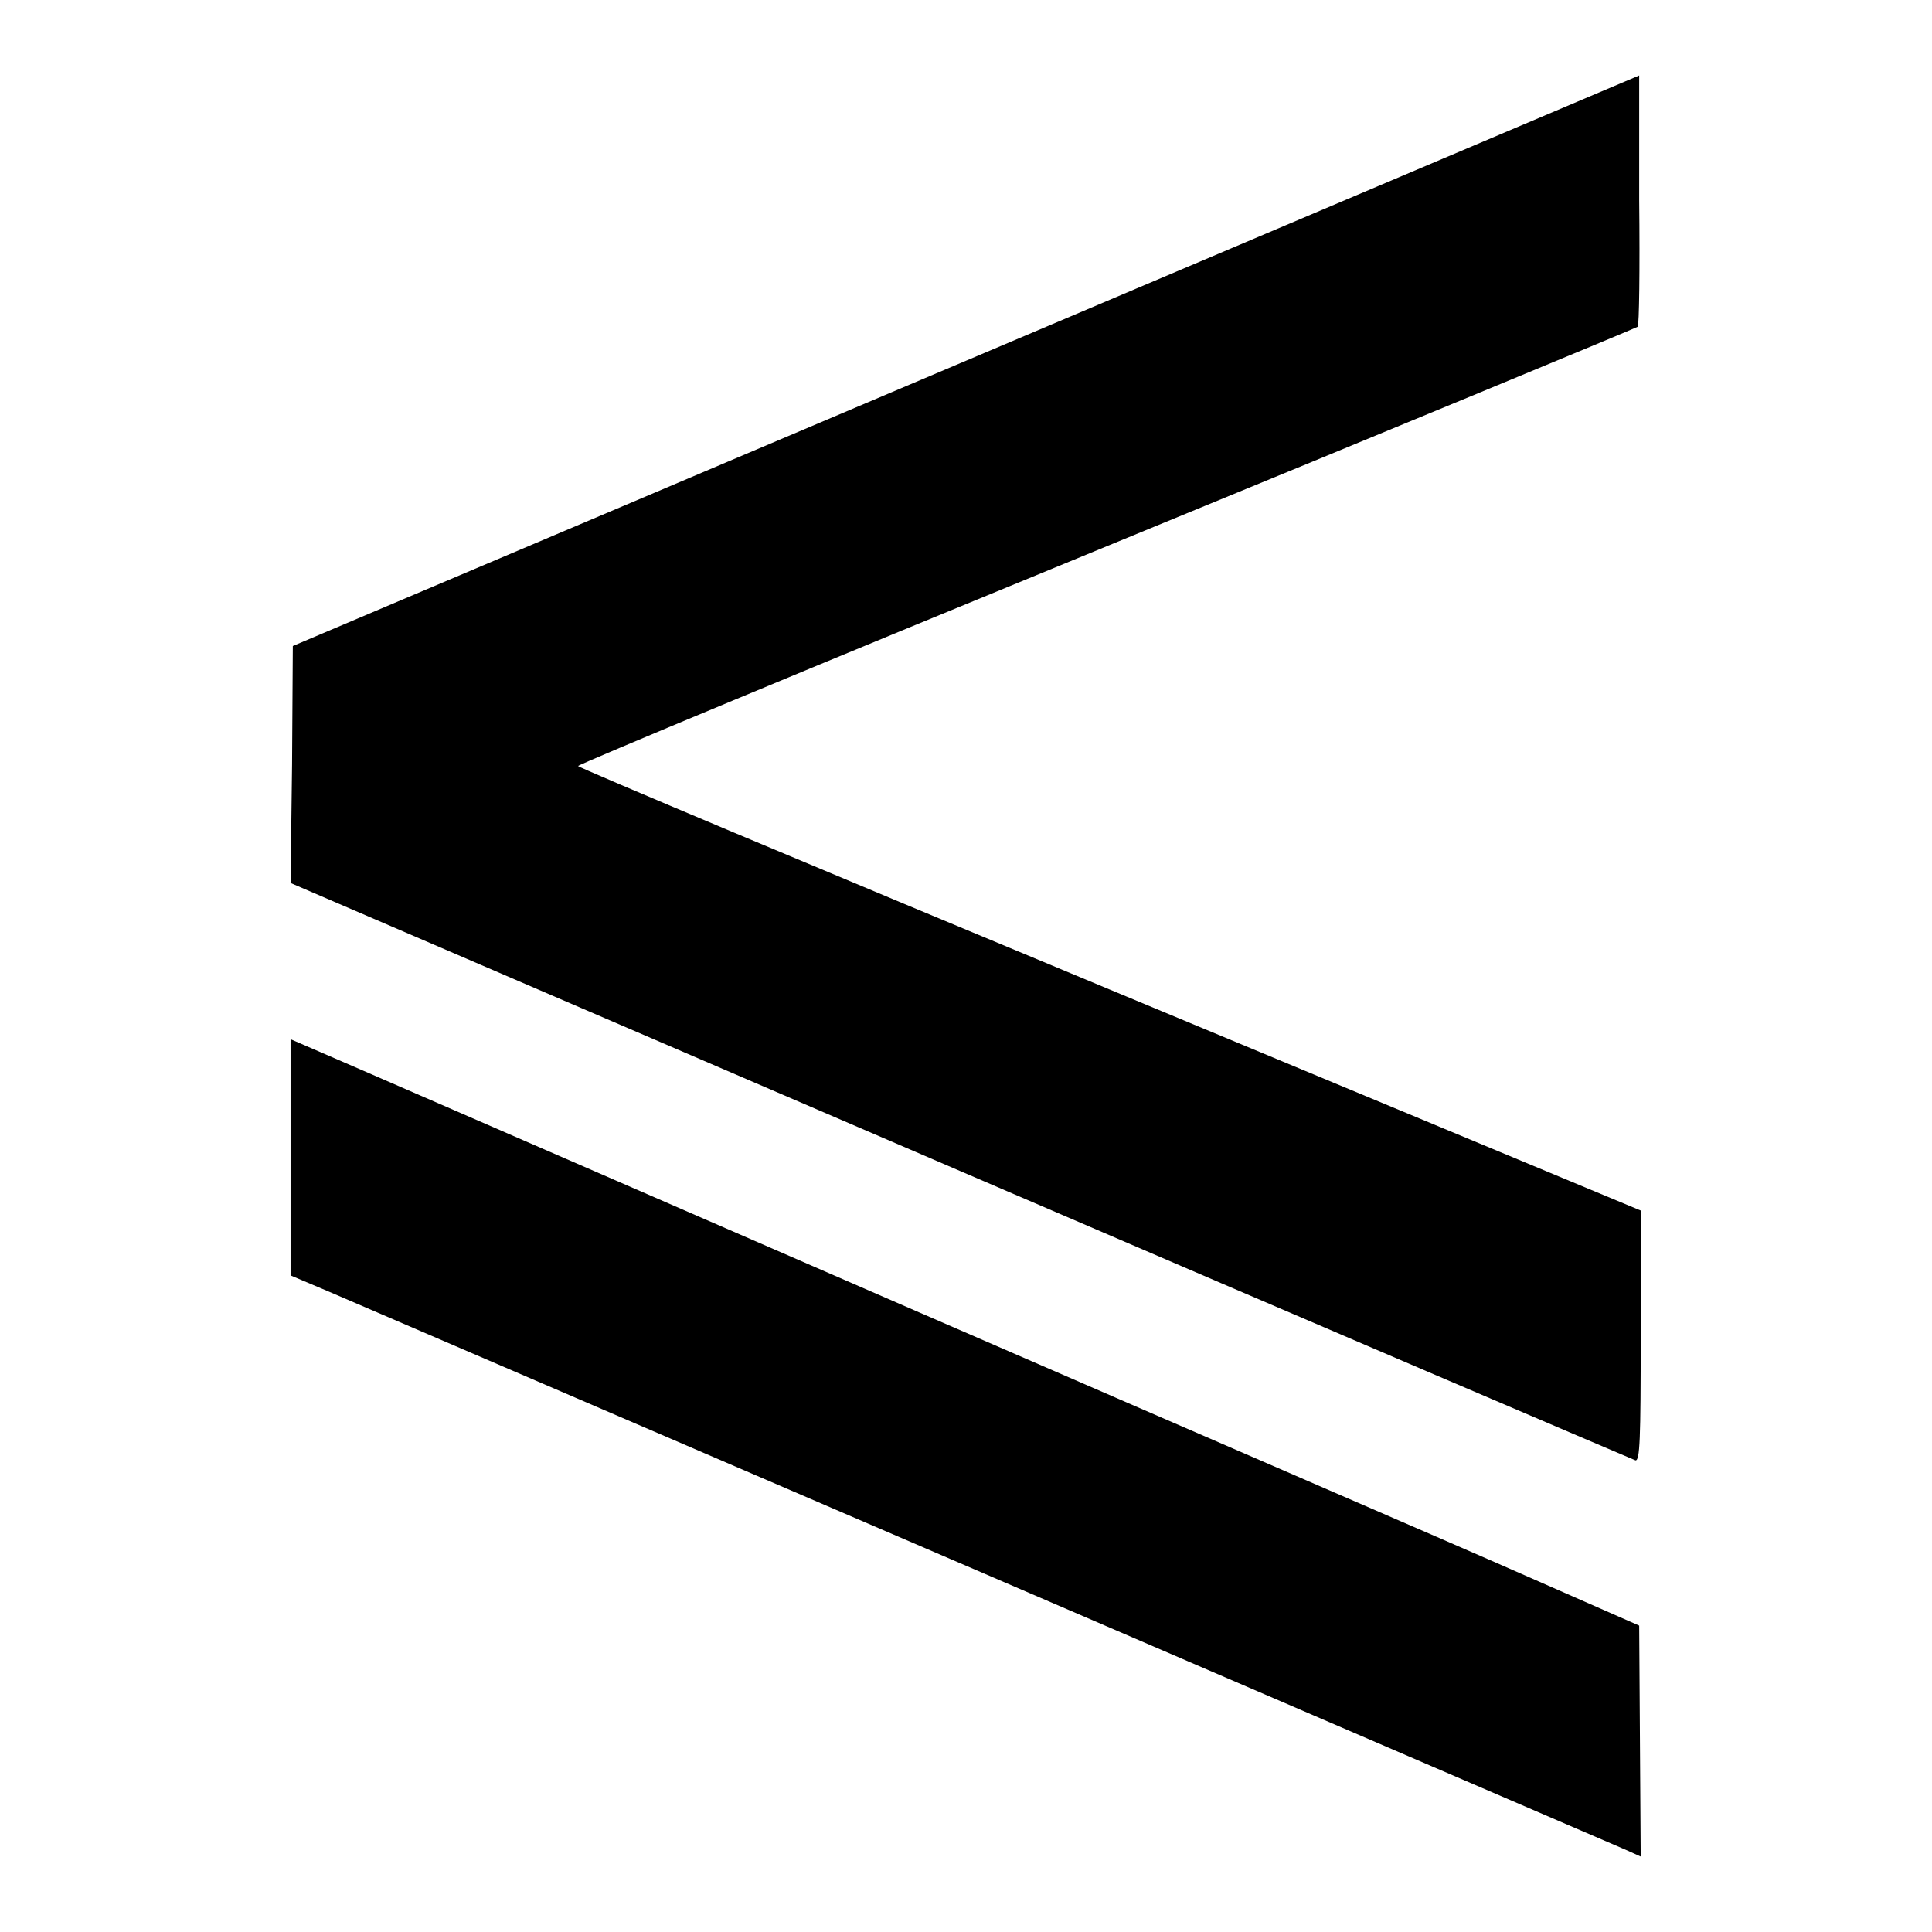 <?xml version="1.0" encoding="utf-8"?>
<!-- Svg Vector Icons : http://www.onlinewebfonts.com/icon -->
<!DOCTYPE svg PUBLIC "-//W3C//DTD SVG 1.1//EN" "http://www.w3.org/Graphics/SVG/1.1/DTD/svg11.dtd">
<svg version="1.1" xmlns="http://www.w3.org/2000/svg" xmlns:xlink="http://www.w3.org/1999/xlink" x="0px" y="0px" viewBox="0 0 256 256" enable-background="new 0 0 256 256" xml:space="preserve">
<g><g><g><path fill="#000000" d="M128,47.8L38.8,85.6l-0.1,15.7L38.5,117l88.8,38.2c48.8,21,89.1,38.2,89.4,38.3c0.6,0.1,0.7-2.7,0.7-16.5v-16.6l-70.4-29.3c-38.7-16.1-70.4-29.4-70.4-29.6c0-0.2,31.5-13.3,70-29.1c38.5-15.8,70.1-28.9,70.4-29.1c0.2-0.1,0.3-7.7,0.2-16.8L217.2,10L128,47.8z"/><path fill="#000000" d="M38.5,153.4V169l5.2,2.2c4.7,2,167.1,71.9,171.7,73.9l2,0.9l-0.1-15.3l-0.1-15.3l-15.7-6.9c-8.6-3.8-44.5-19.3-79.7-34.6c-35.2-15.3-68.3-29.7-73.6-32l-9.7-4.2L38.5,153.4L38.5,153.4z"/></g></g></g>
</svg>